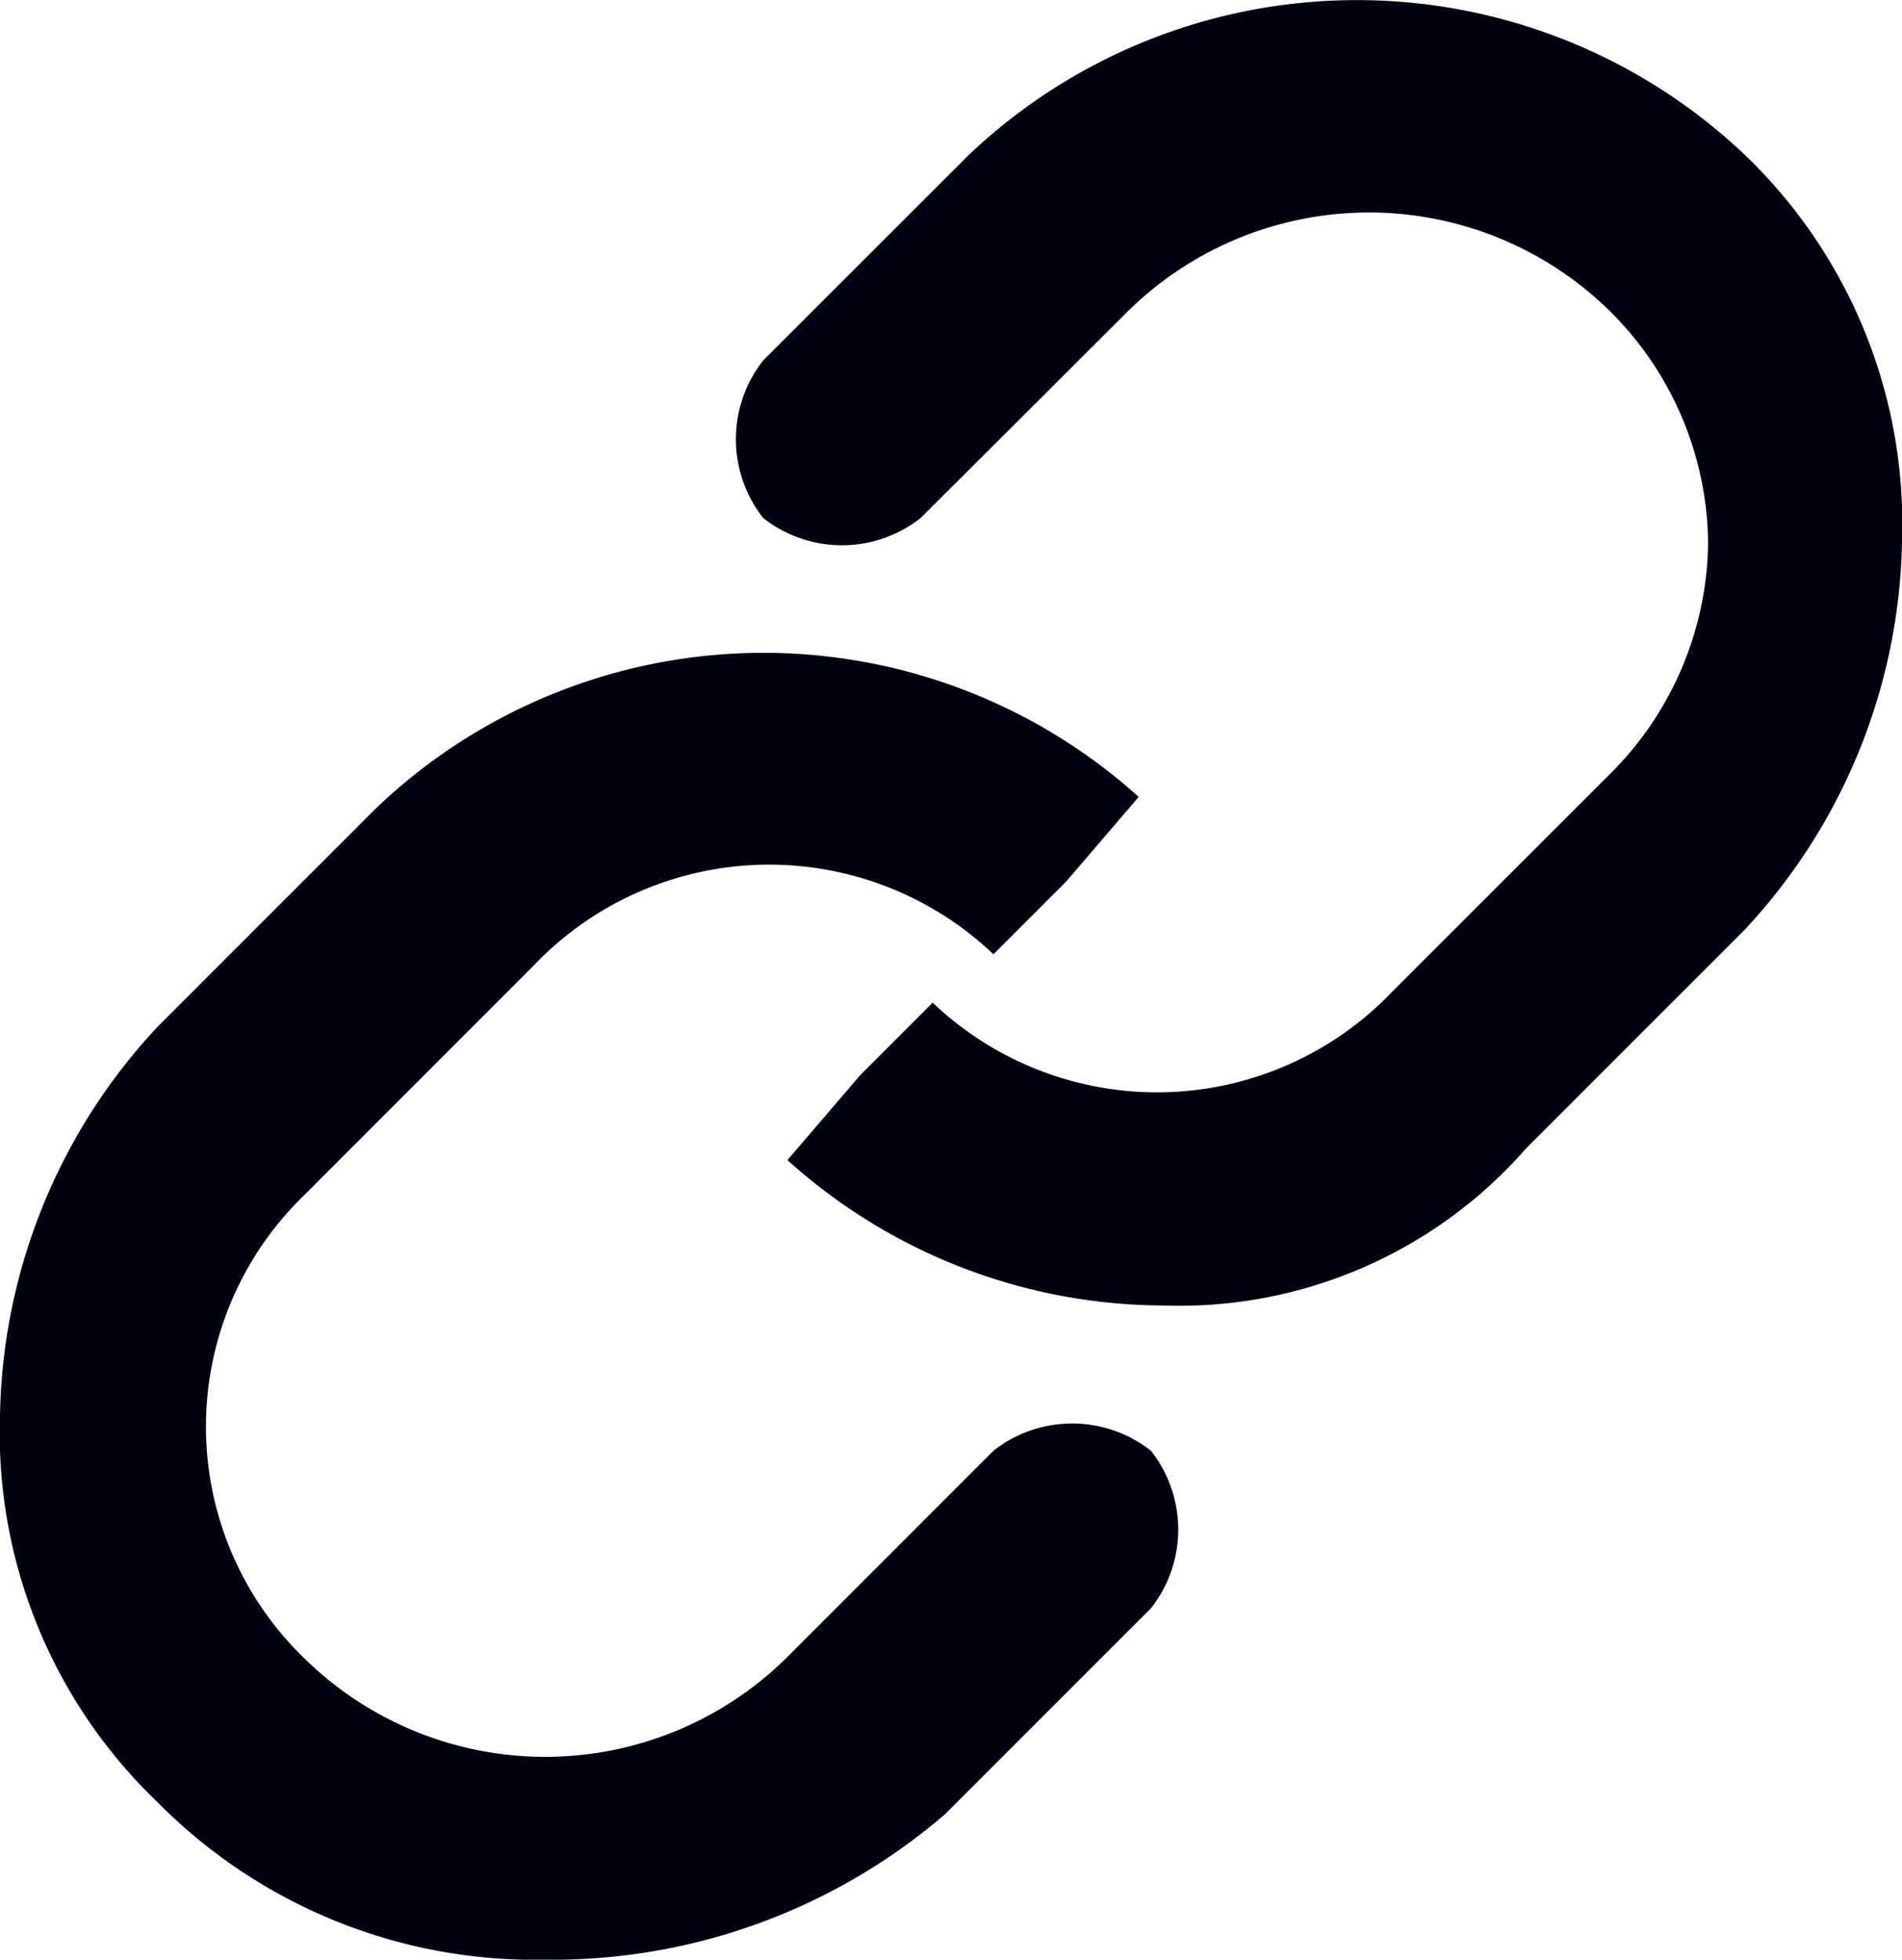 <svg id="グループ_55083" data-name="グループ 55083" xmlns="http://www.w3.org/2000/svg" xmlns:xlink="http://www.w3.org/1999/xlink" width="16" height="16.484" viewBox="0 0 16 16.484">
  <defs>
    <clipPath id="clip-path">
      <rect id="長方形_84673" data-name="長方形 84673" width="16" height="16.484" fill="none"/>
    </clipPath>
  </defs>
  <g id="グループ_55082" data-name="グループ 55082" transform="translate(0 0)" clip-path="url(#clip-path)">
    <path id="パス_1557" data-name="パス 1557" d="M4.586,16.381a4.461,4.461,0,0,1-3.261-1.325A4.3,4.3,0,0,1,0,11.8,4.908,4.908,0,0,1,1.325,8.534L3.159,6.7a4.716,4.716,0,0,1,6.42-.1l-.611.713-.611.611a2.737,2.737,0,0,0-3.873.1L2.548,9.961a2.707,2.707,0,0,0,0,3.873,2.891,2.891,0,0,0,4.076,0L8.357,12.1a1.071,1.071,0,0,1,1.325,0,1.071,1.071,0,0,1,0,1.325L7.949,15.158a5.066,5.066,0,0,1-3.363,1.223" transform="translate(0 0.103)" fill="#000111"/>
    <path id="パス_1558" data-name="パス 1558" d="M9.667,10.981A4.742,4.742,0,0,1,6.508,9.758l.611-.713.611-.611a2.737,2.737,0,0,0,3.873-.1L13.438,6.5a2.784,2.784,0,0,0,.815-1.936,2.784,2.784,0,0,0-.815-1.936,2.891,2.891,0,0,0-4.076,0L7.629,4.357a1.071,1.071,0,0,1-1.325,0,1.071,1.071,0,0,1,0-1.325L8.037,1.3a4.742,4.742,0,0,1,6.522,0,4.3,4.3,0,0,1,1.325,3.261,4.908,4.908,0,0,1-1.325,3.261L12.725,9.656a3.875,3.875,0,0,1-3.057,1.325" transform="translate(0.116 0)" fill="#000111"/>
  </g>
</svg>
